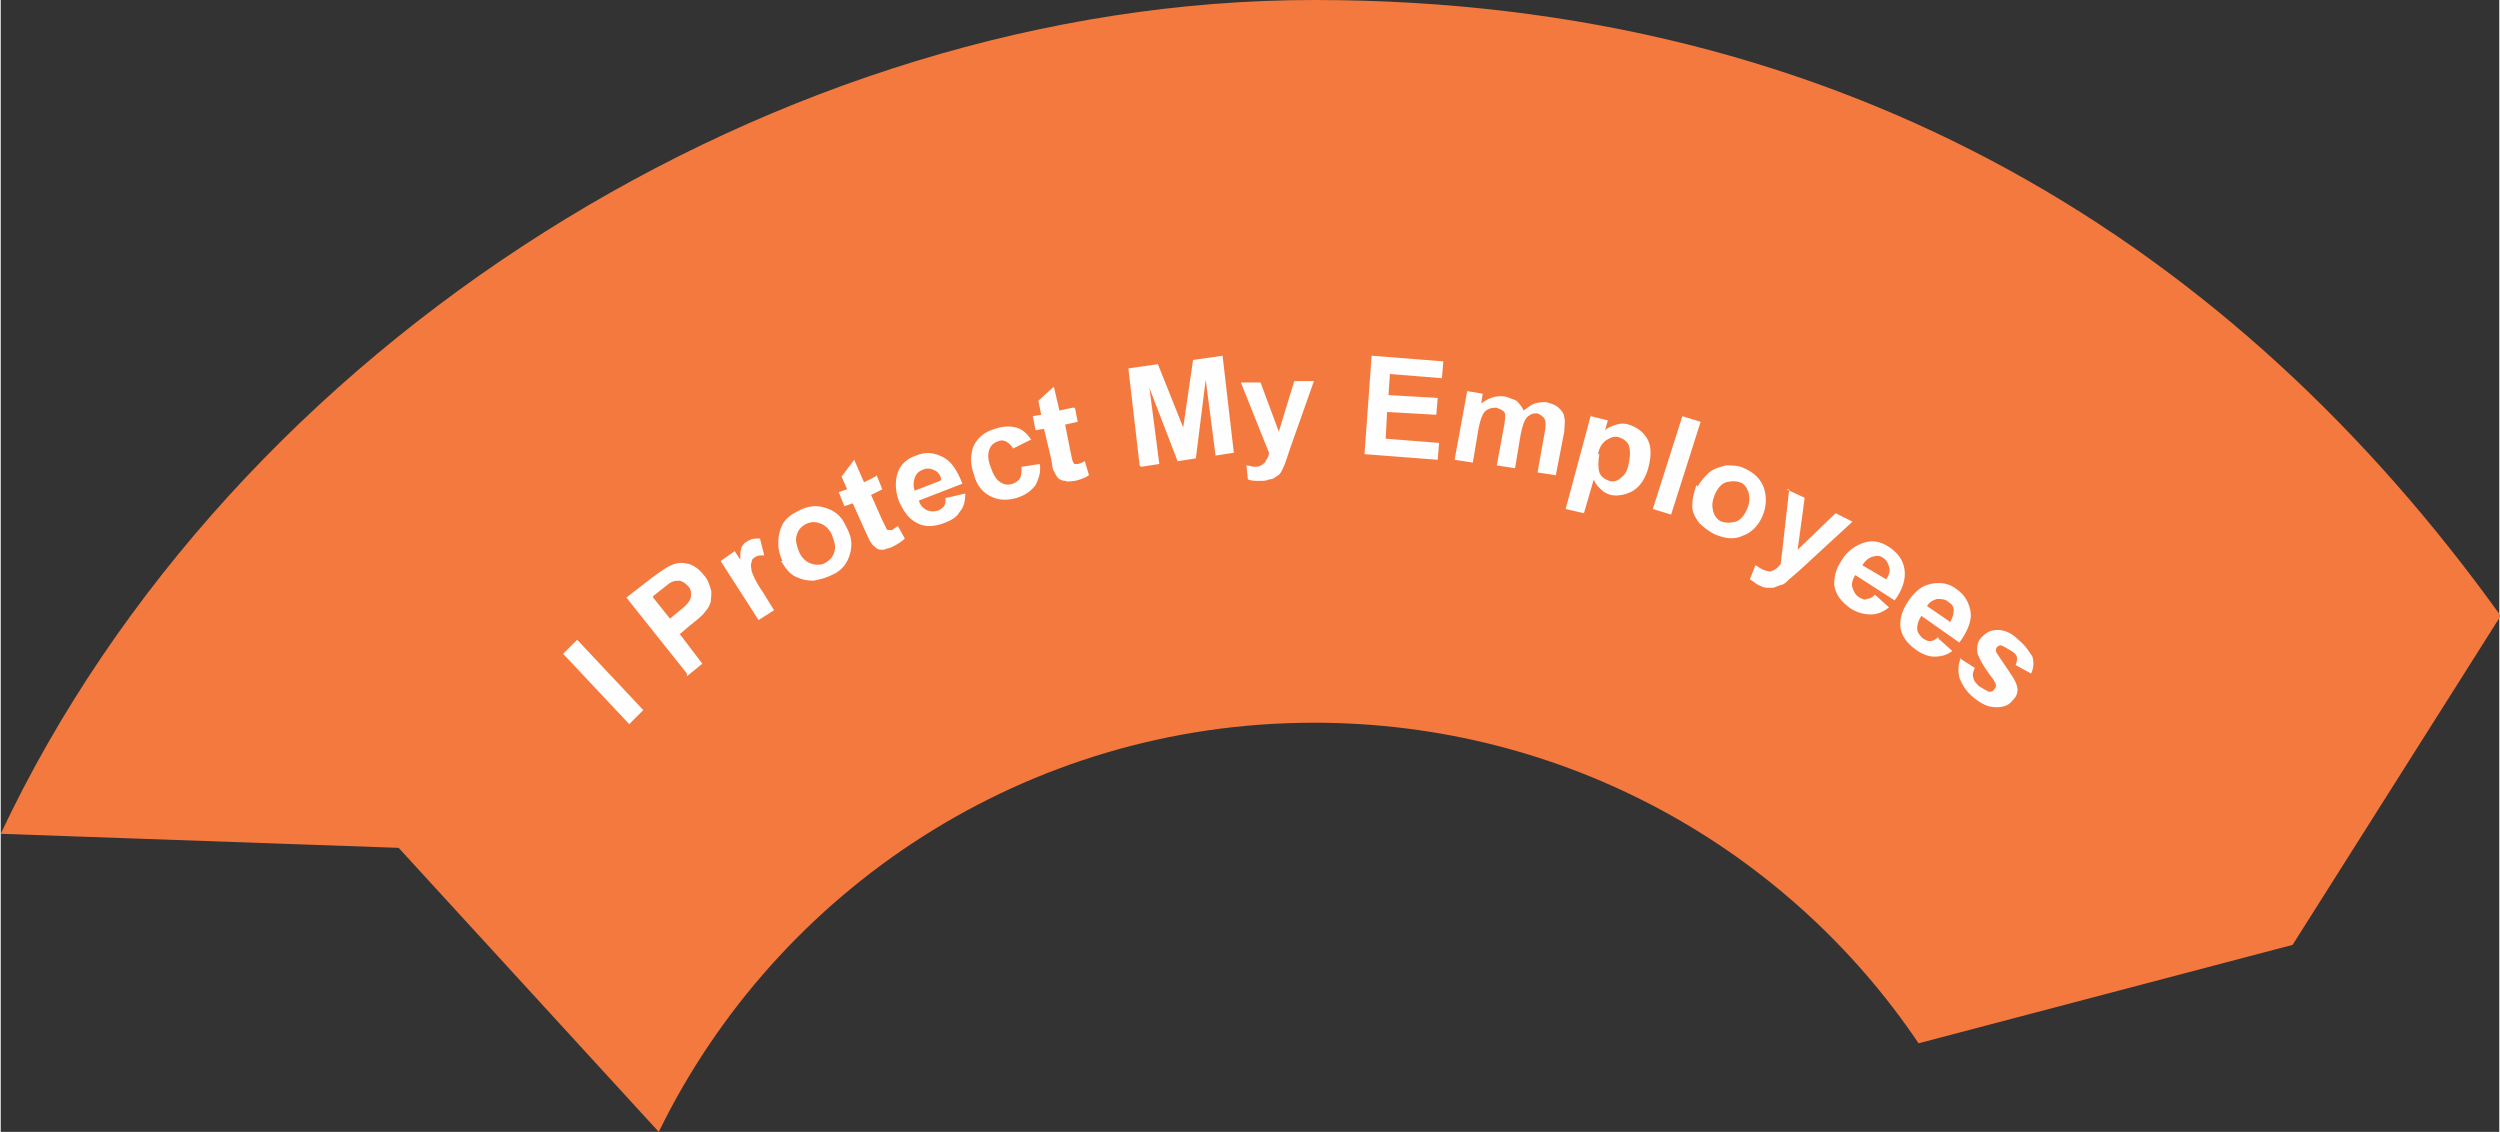 <?xml version="1.0" encoding="UTF-8"?>
<!DOCTYPE svg PUBLIC "-//W3C//DTD SVG 1.1//EN" "http://www.w3.org/Graphics/SVG/1.1/DTD/svg11.dtd">
<!-- Creator: CorelDRAW X5 -->
<svg xmlns="http://www.w3.org/2000/svg" xml:space="preserve" width="91.013mm" height="41.206mm" style="shape-rendering:geometricPrecision; text-rendering:geometricPrecision; image-rendering:optimizeQuality; fill-rule:evenodd; clip-rule:evenodd"
viewBox="0 0 1777 805"
 xmlns:xlink="http://www.w3.org/1999/xlink">
 <rect x="0" y="0" width="1777" height="805" fill="#333333" stroke="none"/>
 <defs>
  <style type="text/css">
   <![CDATA[
    .fil0 {fill:#F4793E}
    .fil1 {fill:#FEFEFE;fill-rule:nonzero}
   ]]>
  </style>
 </defs>
 <g id="Layer_x0020_1">
  <g id="_635799168">
   <path class="fil0" d="M934 0c380,0 656,176 844,438l-148 234 -266 70c-93,-138 -251,-228 -430,-228 -205,0 -382,119 -466,291l-185 -202 -283 -10c165,-350 554,-593 934,-593z"/>
   <path class="fil1" d="M447 515l-47 -50 10 -10 47 50 -10 10zm41 -36l-43 -54 18 -14c7,-5 11,-8 14,-9 4,-2 8,-2 12,-1 4,1 8,4 11,8 3,3 4,7 5,10 1,3 0,6 0,9 -1,3 -2,5 -4,7 -2,3 -6,6 -11,10l-7 6 16 21 -11 9zm-24 -54l12 15 6 -5c4,-3 7,-6 8,-8 1,-2 1,-3 1,-5 0,-2 -1,-4 -2,-5 -2,-2 -3,-3 -6,-4 -2,0 -4,0 -6,1 -2,1 -4,3 -8,6l-5 4zm86 9l-11 7 -27 -42 10 -7 4 6c0,-4 0,-7 1,-9 1,-2 2,-3 4,-4 3,-2 5,-2 9,-2l3 12c-3,0 -5,0 -6,1 -2,1 -3,2 -3,4 -1,2 0,4 0,6 1,3 3,8 8,15l8 13zm6 -35c-2,-4 -3,-8 -3,-13 0,-5 1,-9 3,-13 2,-4 6,-7 10,-9 7,-4 13,-5 20,-3 7,2 12,6 15,13 4,7 5,13 3,20 -2,7 -6,12 -13,15 -4,2 -8,3 -13,4 -5,0 -9,-1 -13,-3 -4,-2 -7,-6 -10,-11zm12 -6c2,4 5,7 9,8 3,1 7,1 10,-1 3,-2 5,-4 6,-8 1,-3 0,-7 -2,-12 -2,-4 -5,-7 -9,-8 -3,-1 -6,-1 -10,1 -3,2 -5,4 -6,8 -1,3 0,7 2,12zm55 -55l4 10 -8 4 8 18c2,4 3,6 3,6 0,1 1,1 2,1 1,0 2,0 2,0 1,-1 3,-2 4,-3l5 9c-2,2 -5,4 -9,6 -2,1 -4,1 -6,2 -2,0 -4,0 -5,-1 -1,-1 -3,-2 -4,-4 -1,-1 -2,-4 -4,-8l-9 -20 -6 2 -4 -10 6 -2 -4 -9 9 -12 7 16 8 -4zm50 16l13 -3c0,5 -1,10 -4,13 -2,4 -6,6 -11,8 -8,3 -15,3 -21,-1 -5,-3 -8,-8 -11,-14 -3,-8 -3,-15 -1,-21 2,-6 7,-10 13,-12 7,-3 13,-2 19,1 6,3 10,9 14,19l-31 12c1,4 4,6 6,7 3,1 5,1 8,0 2,-1 3,-2 4,-3 1,-2 1,-4 1,-6zm-4 -13c-1,-4 -3,-6 -6,-7 -2,-1 -5,-1 -7,0 -3,1 -5,3 -6,6 -1,3 -1,6 0,9l18 -7zm63 -28l-12 6c-1,-2 -3,-4 -5,-5 -2,-1 -4,-1 -6,0 -3,1 -5,3 -6,6 -1,3 -1,7 1,12 2,6 4,9 7,11 3,2 6,2 9,1 2,-1 4,-2 5,-4 1,-2 1,-5 1,-8l13 -2c1,6 -1,11 -3,15 -3,4 -7,7 -13,9 -7,2 -13,2 -19,-1 -6,-3 -10,-8 -12,-16 -3,-8 -2,-15 0,-20 3,-6 8,-10 15,-12 6,-2 11,-2 15,-1 4,1 8,4 11,9zm32 -23l2 10 -9 2 4 20c1,4 1,6 2,7 0,1 1,1 1,1 1,0 1,0 2,0 1,0 3,-1 5,-2l3 10c-3,2 -6,3 -10,4 -2,0 -5,1 -7,0 -2,0 -4,-1 -5,-2 -1,-1 -2,-3 -3,-5 -1,-1 -1,-4 -2,-9l-5 -21 -6 1 -2 -10 6 -1 -2 -10 11 -10 4 17 9 -2zm46 41l-8 -69 21 -3 18 45 7 -48 21 -3 8 69 -13 2 -7 -54 -7 56 -13 2 -20 -52 7 54 -13 2zm72 -59l14 0 13 35 11 -36 14 0 -17 48 -3 9c-1,3 -2,5 -3,7 -1,2 -2,3 -4,4 -1,1 -3,2 -5,2 -2,1 -4,1 -7,1 -3,0 -5,0 -8,-1l-1 -10c2,0 4,1 6,1 3,0 5,-1 7,-3 1,-2 3,-4 3,-7l-20 -50zm88 50l5 -69 51 4 -1 12 -37 -3 -1 15 35 2 -1 12 -35 -2 -1 19 38 3 -1 12 -52 -4zm72 -44l12 2 -1 7c5,-4 11,-6 17,-5 3,1 6,2 8,3 2,2 4,4 5,7 3,-2 5,-4 8,-5 3,-1 6,-1 8,-1 4,1 7,2 9,4 2,2 4,4 4,7 1,2 0,6 0,10l-6 31 -13 -2 5 -28c1,-5 1,-8 0,-10 -1,-2 -3,-3 -5,-4 -2,0 -4,0 -5,1 -2,1 -3,2 -4,4 -1,2 -2,5 -3,10l-4 24 -13 -2 5 -27c1,-5 1,-8 1,-9 0,-1 -1,-3 -2,-3 -1,-1 -2,-1 -4,-2 -2,0 -4,0 -6,1 -2,1 -3,2 -4,4 -1,2 -2,5 -3,10l-4 24 -13 -2 9 -49zm89 18l12 3 -2 7c2,-2 5,-3 8,-4 3,-1 6,-1 9,0 6,2 10,5 13,10 3,5 3,12 1,20 -2,8 -6,14 -11,17 -5,3 -11,4 -16,3 -3,-1 -5,-2 -7,-4 -2,-2 -4,-4 -5,-7l-7 24 -13 -3 18 -67zm6 27c-1,5 -1,10 0,13 1,3 4,5 7,6 3,1 6,0 8,-2 3,-2 5,-5 6,-11 1,-5 1,-9 0,-12 -1,-3 -4,-5 -7,-6 -3,-1 -6,0 -9,2 -3,2 -5,5 -6,10zm38 39l21 -66 13 4 -21 66 -13 -4zm32 -16c2,-4 5,-7 8,-10 4,-3 8,-4 12,-5 5,0 9,0 13,2 7,3 12,8 14,14 2,6 2,13 -1,20 -3,7 -8,12 -14,14 -6,3 -13,2 -20,-1 -4,-2 -8,-5 -11,-8 -3,-4 -5,-8 -5,-12 0,-5 1,-9 3,-15zm12 6c-2,5 -2,8 -1,12 1,3 3,6 6,7 3,1 6,1 10,0 3,-1 6,-4 8,-9 2,-4 2,-8 1,-12 -1,-3 -3,-6 -6,-7 -3,-1 -6,-1 -10,0 -3,1 -6,4 -8,9zm51 -4l13 6 -5 37 27 -26 12 6 -38 35 -7 6c-2,2 -4,4 -6,4 -2,1 -3,1 -5,2 -2,0 -3,0 -5,0 -2,0 -4,-1 -6,-2 -2,-1 -4,-3 -6,-4l4 -10c2,1 3,2 5,3 3,1 5,2 7,1 2,-1 4,-2 6,-5l6 -53zm63 75l10 9c-4,3 -8,5 -13,5 -4,0 -9,-1 -14,-4 -7,-5 -11,-10 -12,-17 0,-6 1,-11 5,-17 4,-7 10,-11 16,-13 6,-2 12,-1 18,3 6,4 10,9 11,16 1,6 -1,14 -7,22l-28 -18c-2,3 -3,7 -2,9 1,3 2,5 5,7 2,1 4,2 5,1 2,0 4,-1 6,-3zm8 -11c2,-3 3,-6 2,-9 -1,-3 -2,-5 -4,-6 -2,-2 -5,-2 -8,-1 -3,1 -5,3 -7,6l17 10zm37 42l10 9c-4,3 -8,4 -13,4 -4,0 -9,-2 -13,-5 -7,-5 -11,-11 -11,-18 0,-6 2,-11 6,-17 5,-7 10,-11 17,-12 6,-1 12,0 17,4 6,4 9,10 10,16 1,6 -2,14 -8,22l-27 -19c-2,3 -3,6 -3,9 0,3 2,5 4,7 2,1 3,2 5,2 2,0 4,-1 6,-3zm8 -11c2,-3 3,-6 3,-9 0,-3 -2,-5 -4,-6 -2,-2 -5,-2 -8,-2 -3,1 -5,2 -7,5l16 11zm7 25l11 7c-1,2 -2,5 -1,7 0,2 2,4 4,6 3,2 5,3 7,4 1,0 3,0 4,-2 1,-1 1,-2 1,-3 0,-1 -1,-2 -2,-4 -7,-9 -10,-15 -11,-18 -1,-5 0,-9 3,-12 3,-3 6,-5 11,-5 5,0 10,2 15,7 5,4 8,9 10,12 1,4 1,8 -1,12l-11 -6c1,-2 1,-4 1,-5 0,-2 -2,-4 -4,-5 -3,-2 -5,-3 -7,-4 -1,0 -2,0 -3,1 -1,1 -1,2 -1,3 0,1 3,5 7,11 4,6 7,10 8,14 1,4 0,7 -3,10 -3,4 -7,5 -12,5 -5,0 -10,-2 -16,-7 -5,-4 -8,-9 -10,-14 -1,-5 -1,-9 1,-14z"/>
  </g>
 </g>
</svg>
